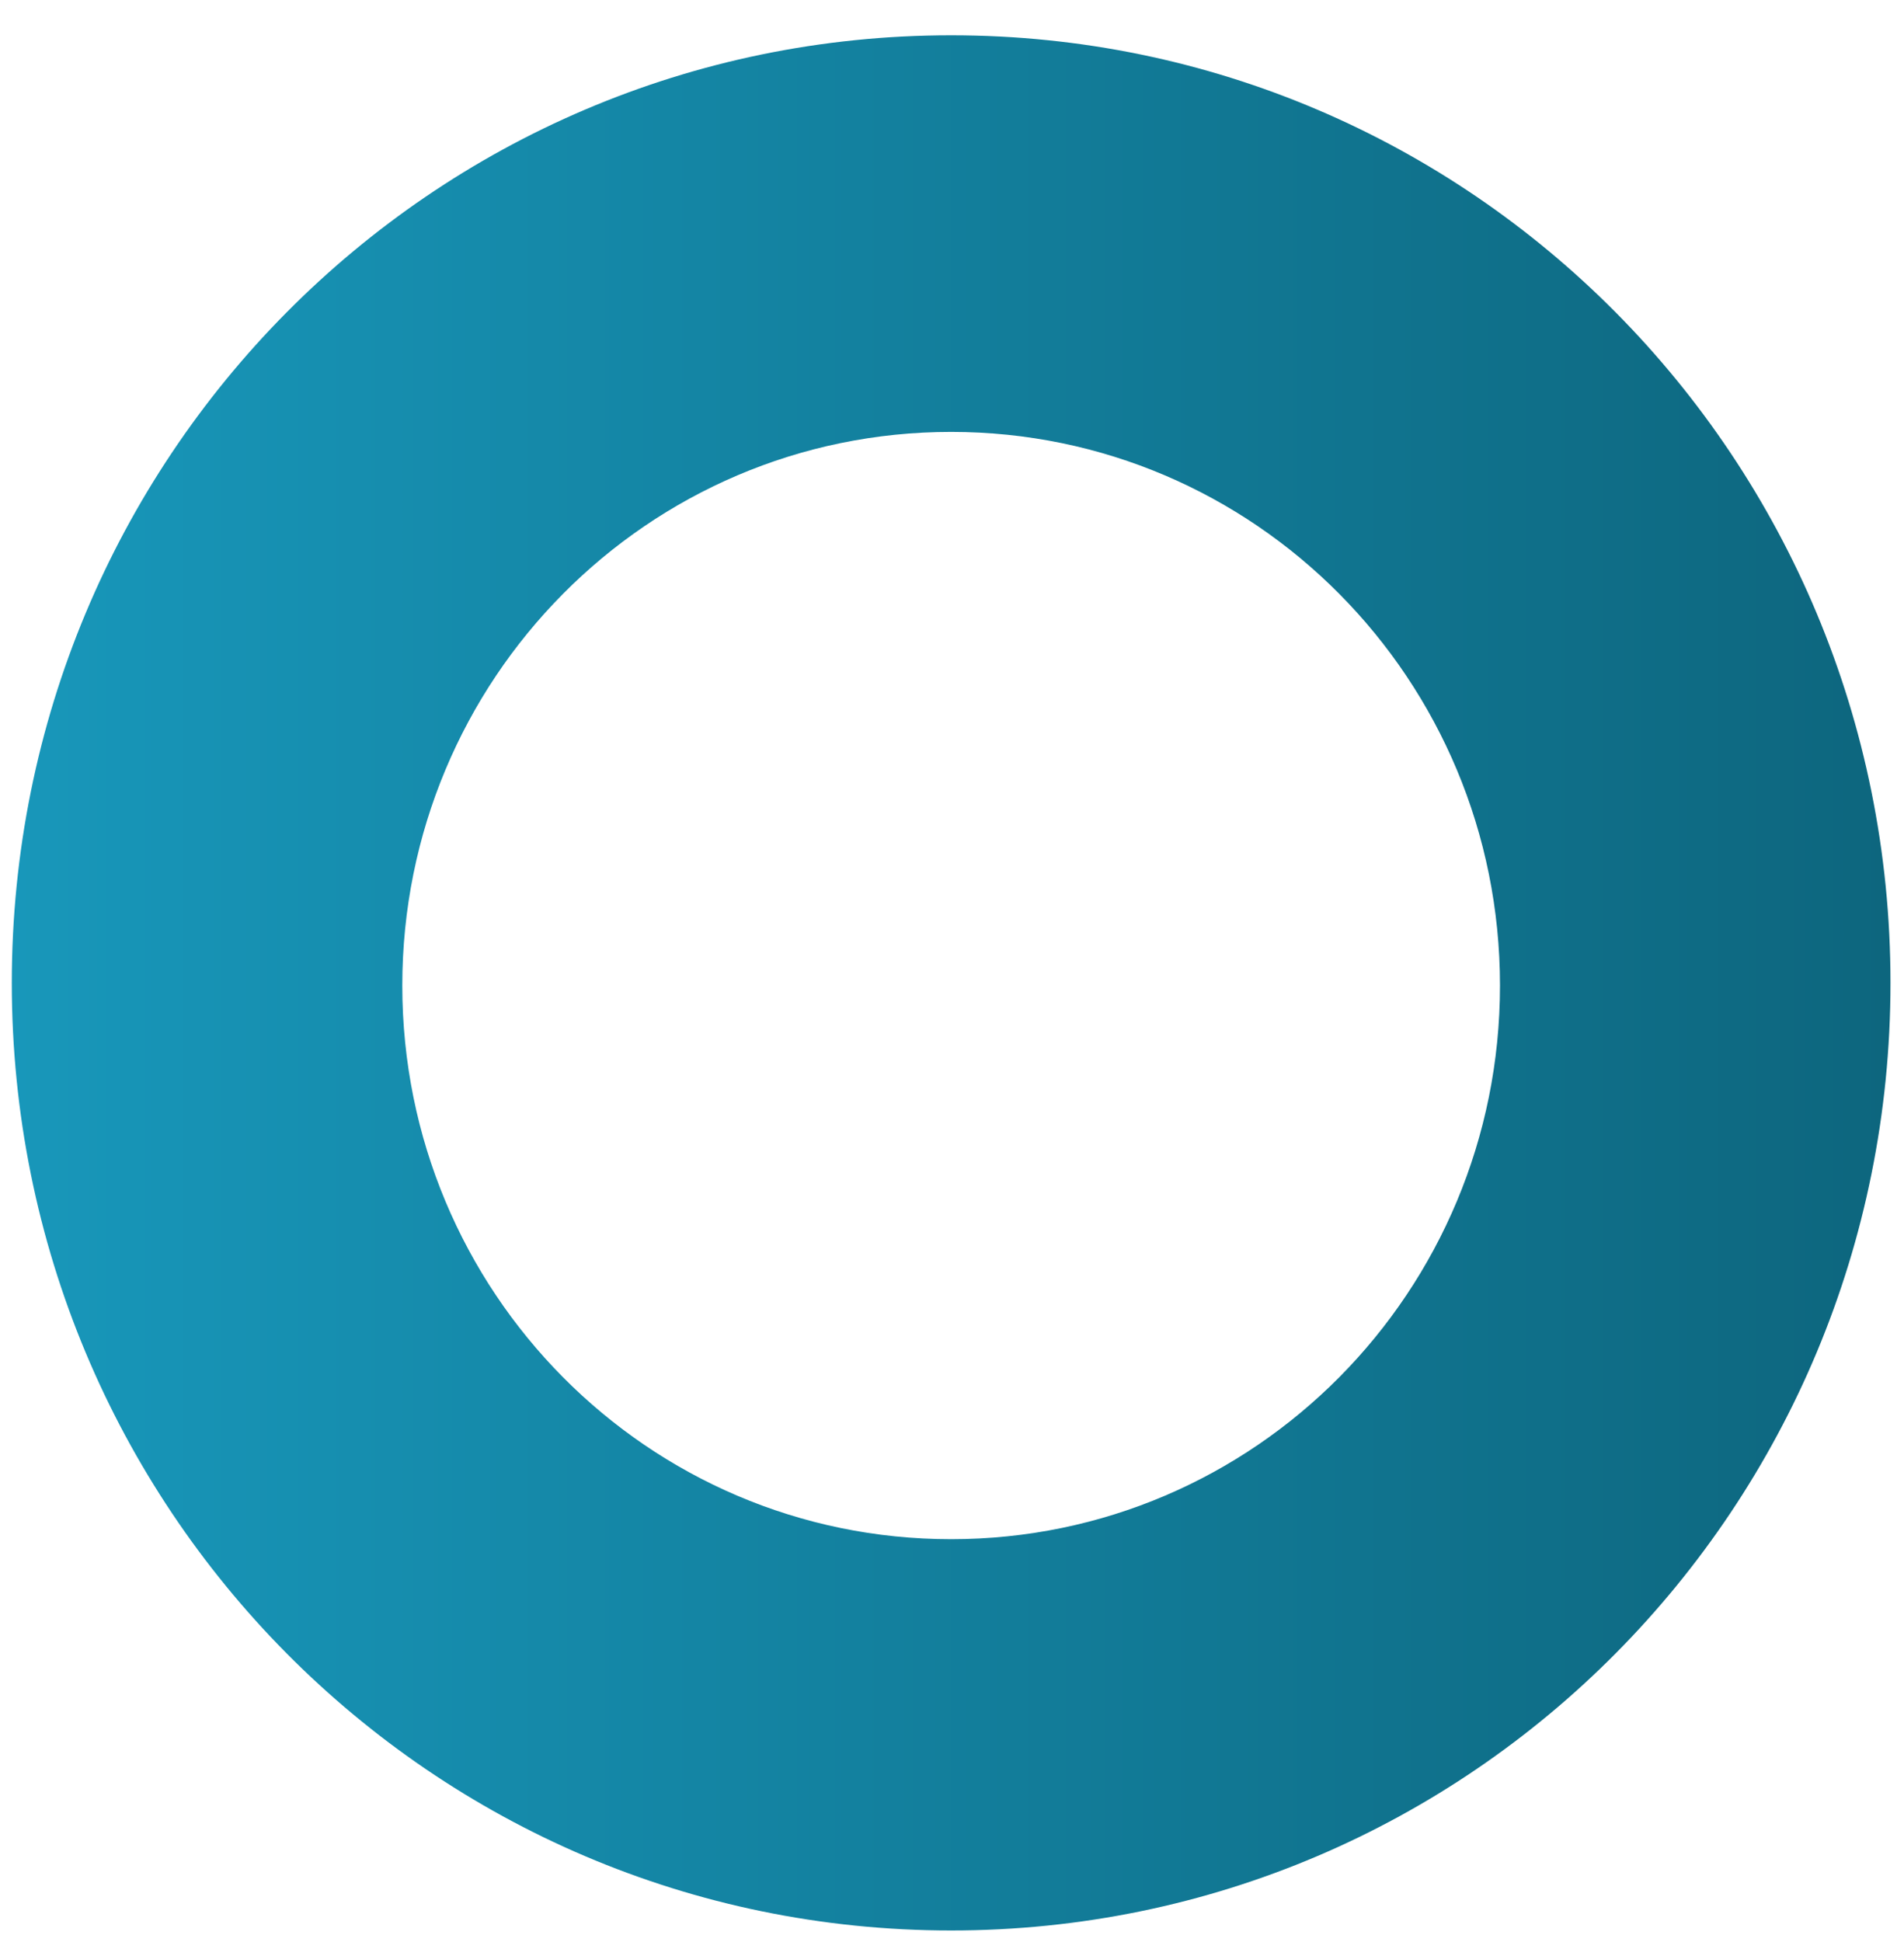 <svg width="51" height="52" viewBox="0 0 51 52" fill="none" xmlns="http://www.w3.org/2000/svg">
<path d="M25.477 0.945C11.554 0.945 0.316 12.277 0.316 26.318C0.316 40.358 11.554 51.691 25.477 51.691C39.401 51.691 50.638 40.358 50.638 26.318C50.638 12.277 39.401 0.945 25.477 0.945ZM25.477 41.214C17.349 41.214 10.776 34.586 10.776 26.389C10.776 18.193 17.349 11.565 25.477 11.565C33.605 11.565 40.178 18.193 40.178 26.389C40.178 34.586 33.605 41.214 25.477 41.214Z" fill="url(#paint0_linear_30_271)"/>
<defs>
<linearGradient id="paint0_linear_30_271" x1="0.291" y1="26.362" x2="50.637" y2="26.362" gradientUnits="userSpaceOnUse">
<stop stop-color="#1897BA"/>
<stop offset="1" stop-color="#0D667E"/>
</linearGradient>
</defs>
</svg>
